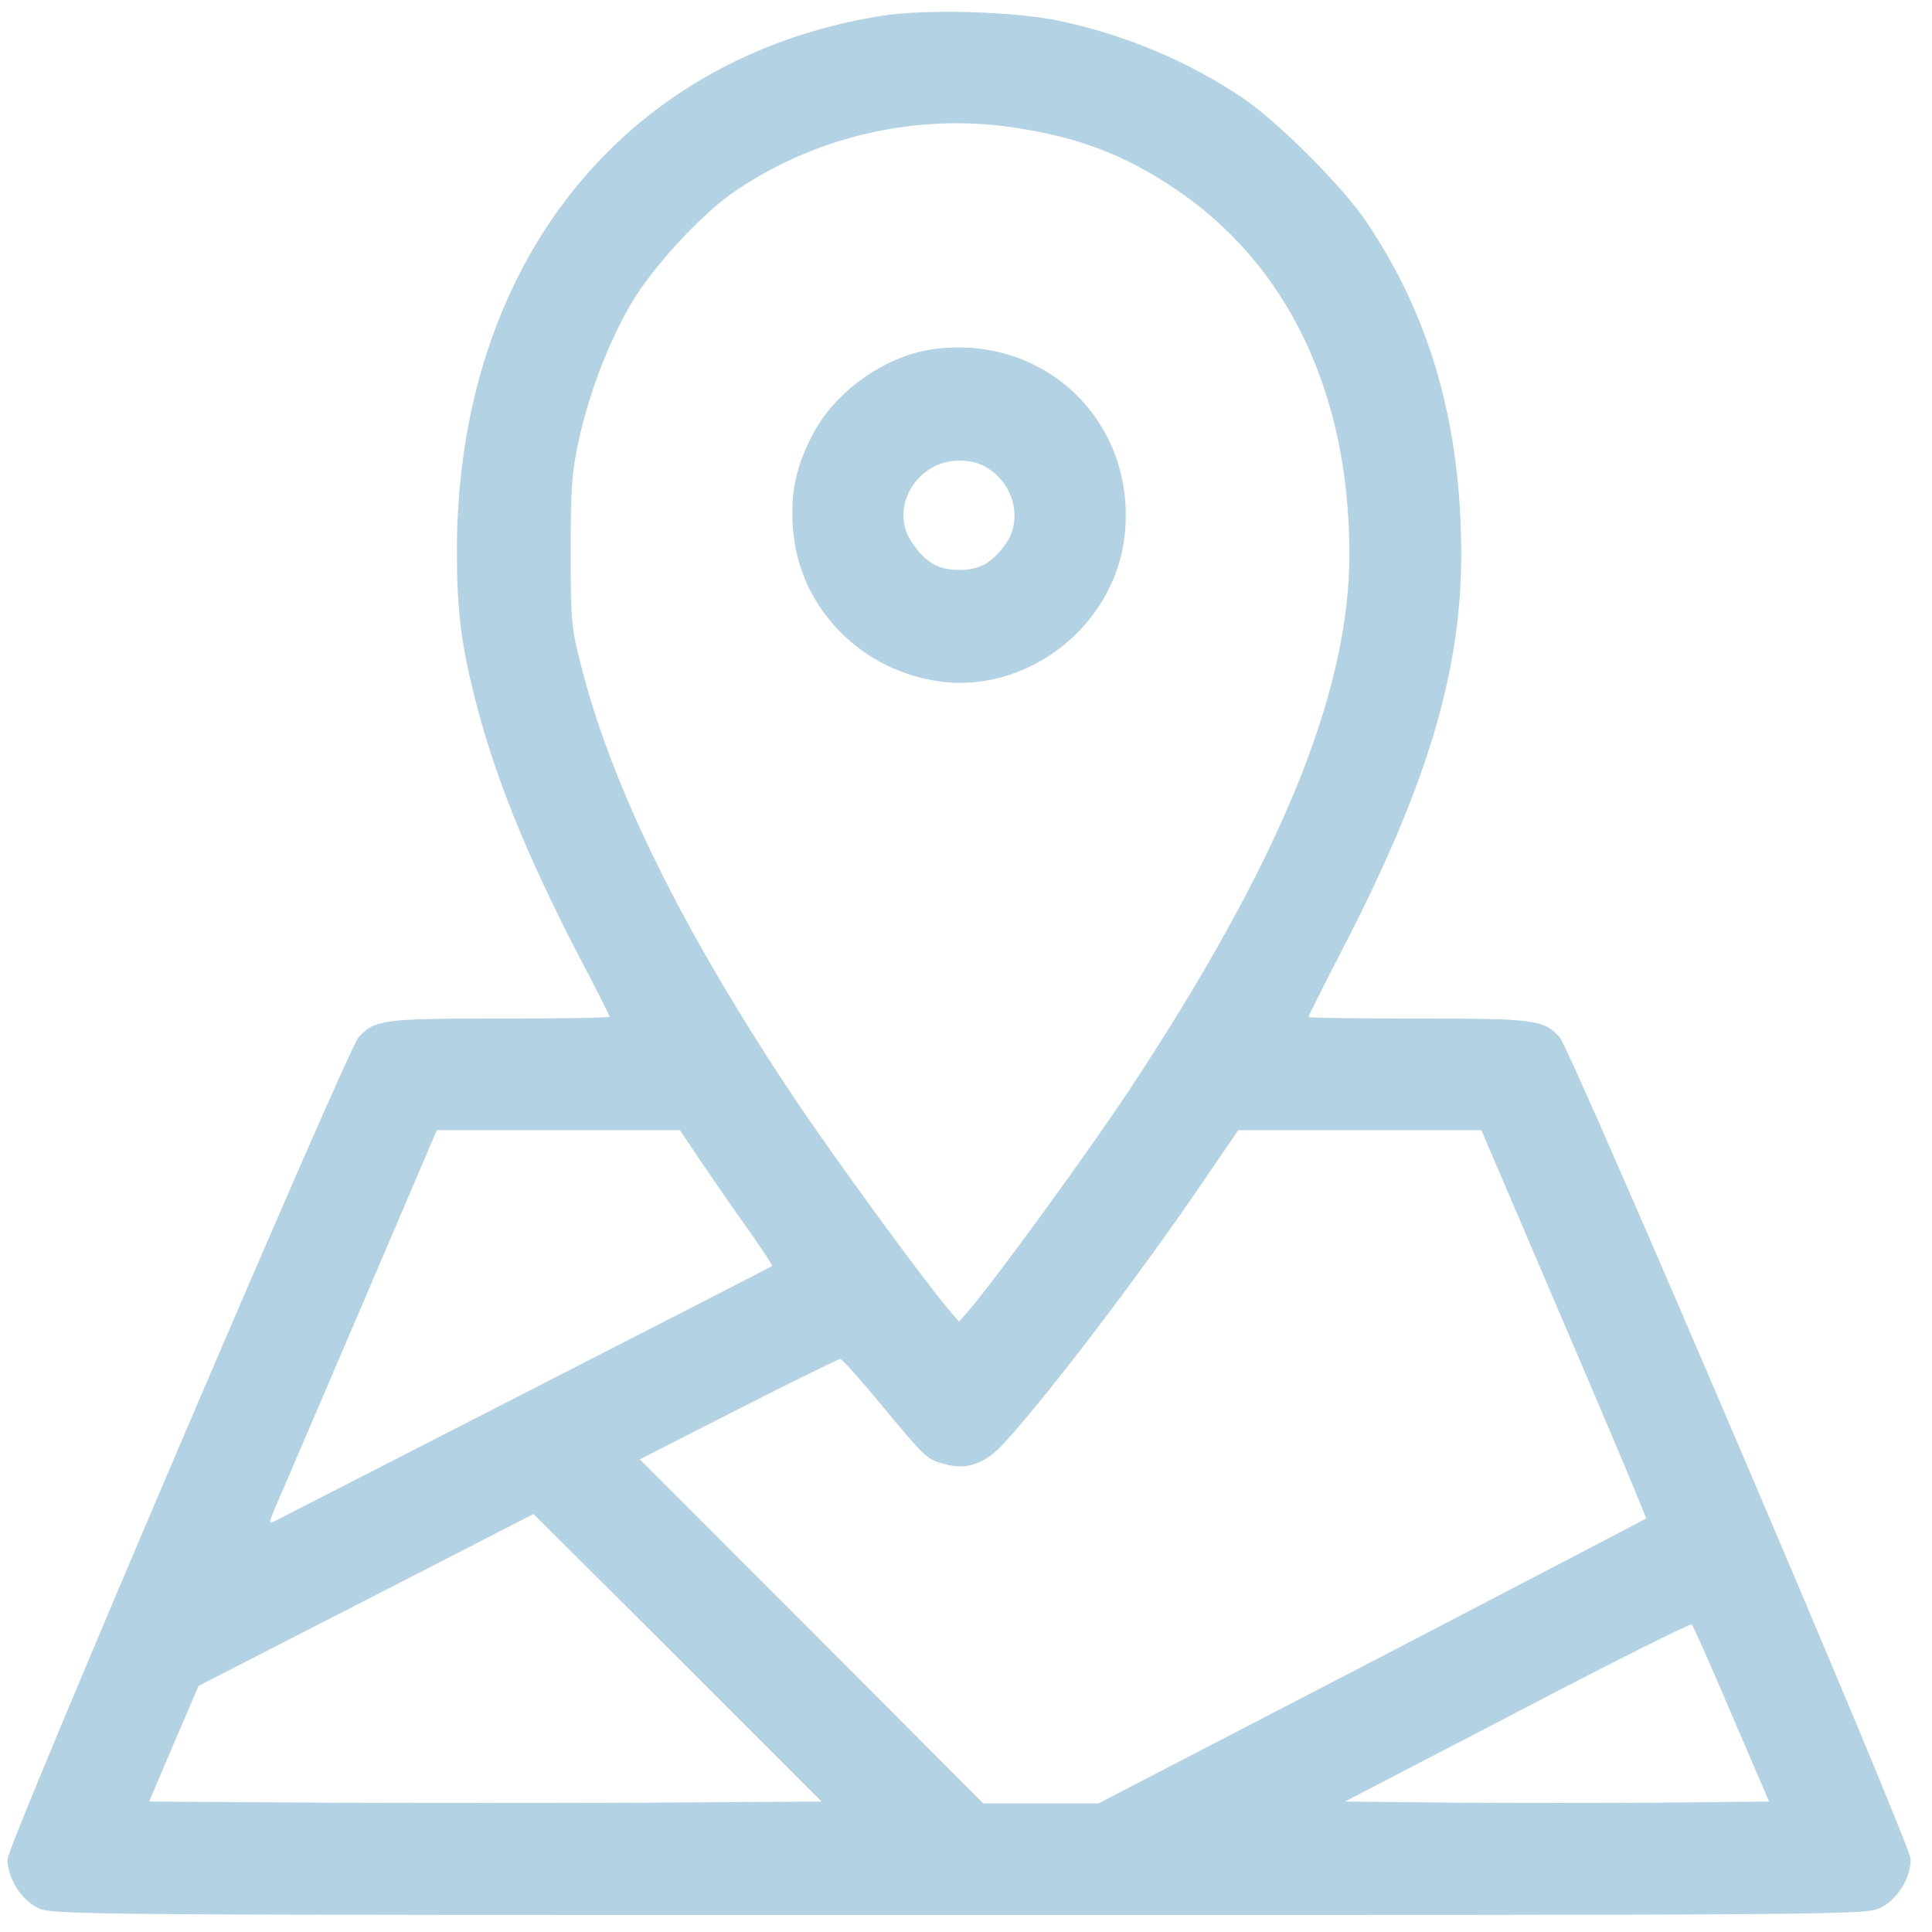 <svg width="67" height="67" viewBox="0 0 67 67" fill="none" xmlns="http://www.w3.org/2000/svg">
<path d="M30.515 0.558C21.569 2.016 15.871 9.214 15.845 19.043C15.845 21.107 15.974 22.217 16.439 24.1C17.135 26.873 18.204 29.531 20.048 33.104C20.654 34.252 21.144 35.232 21.144 35.258C21.144 35.297 19.429 35.322 17.341 35.322C13.267 35.322 12.984 35.361 12.43 35.98C12.03 36.432 0.261 63.972 0.261 64.475C0.261 65.12 0.712 65.856 1.292 66.152C1.795 66.41 1.975 66.41 33.261 66.41C64.546 66.41 64.727 66.41 65.23 66.152C65.81 65.856 66.261 65.12 66.261 64.475C66.261 63.972 54.492 36.432 54.092 35.98C53.538 35.361 53.254 35.322 49.181 35.322C47.092 35.322 45.378 35.297 45.378 35.271C45.378 35.232 45.894 34.2 46.525 32.975C49.49 27.26 50.676 23.3 50.676 19.198C50.663 14.722 49.619 11.02 47.402 7.718C46.577 6.479 44.295 4.196 43.058 3.371C41.201 2.132 39.074 1.229 36.806 0.739C35.233 0.391 32.062 0.3 30.515 0.558ZM35.194 4.428C37.36 4.751 38.971 5.357 40.686 6.505C44.643 9.124 46.796 13.613 46.796 19.224C46.796 24.061 44.347 29.982 39.062 37.954C37.631 40.095 34.576 44.3 33.596 45.449L33.261 45.836L32.926 45.449C31.997 44.352 28.904 40.121 27.46 37.954C23.644 32.214 21.234 27.325 20.164 23.133C19.816 21.804 19.79 21.546 19.79 19.134C19.79 16.902 19.829 16.373 20.087 15.199C20.46 13.548 21.105 11.858 21.904 10.504C22.6 9.317 24.212 7.55 25.32 6.75C28.143 4.751 31.753 3.899 35.194 4.428ZM24.366 40.366C24.805 41.011 25.526 42.056 25.99 42.701C26.442 43.346 26.802 43.888 26.777 43.901C26.764 43.926 22.922 45.887 18.243 48.286C13.564 50.686 9.632 52.698 9.503 52.763C9.31 52.866 9.323 52.788 9.581 52.195C9.748 51.821 11.063 48.738 12.52 45.345L15.149 39.192H19.365H23.58L24.366 40.366ZM54.247 45.913C55.832 49.602 57.108 52.646 57.083 52.659C57.057 52.685 52.777 54.917 47.569 57.626L38.095 62.54H36.097H34.099L28.143 56.568L22.188 50.608L25.604 48.867C27.486 47.912 29.084 47.126 29.136 47.126C29.2 47.126 29.845 47.848 30.579 48.738C32.126 50.595 32.139 50.608 32.771 50.776C33.557 50.995 34.202 50.75 34.885 49.976C36.471 48.222 39.59 44.107 41.691 41.024L42.942 39.192H47.157H51.372L54.247 45.913ZM22.703 62.514C19.519 62.527 14.273 62.527 11.037 62.514L5.172 62.476L6.023 60.476L6.887 58.464L12.7 55.484L18.501 52.505L23.503 57.484L28.491 62.476L22.703 62.514ZM60.047 59.444L61.349 62.476L57.676 62.514C55.665 62.527 52.352 62.527 50.328 62.514L46.641 62.476L52.623 59.367C55.897 57.651 58.63 56.284 58.668 56.336C58.72 56.374 59.339 57.78 60.047 59.444Z" fill="#0269A5" fill-opacity="0.3"/>
<path d="M32.321 12.116C30.645 12.361 28.892 13.625 28.144 15.148C27.59 16.231 27.409 17.121 27.5 18.321C27.68 20.939 29.678 23.119 32.359 23.597C35.595 24.177 38.805 21.649 39.024 18.321C39.295 14.49 36.123 11.562 32.321 12.116ZM34.306 16.27C35.17 16.837 35.44 18.011 34.912 18.811C34.435 19.508 33.984 19.765 33.262 19.765C32.54 19.765 32.089 19.508 31.625 18.811C30.812 17.637 31.779 15.973 33.262 15.973C33.674 15.973 34.009 16.063 34.306 16.27Z" fill="#0269A5" fill-opacity="0.3"/>
</svg>
